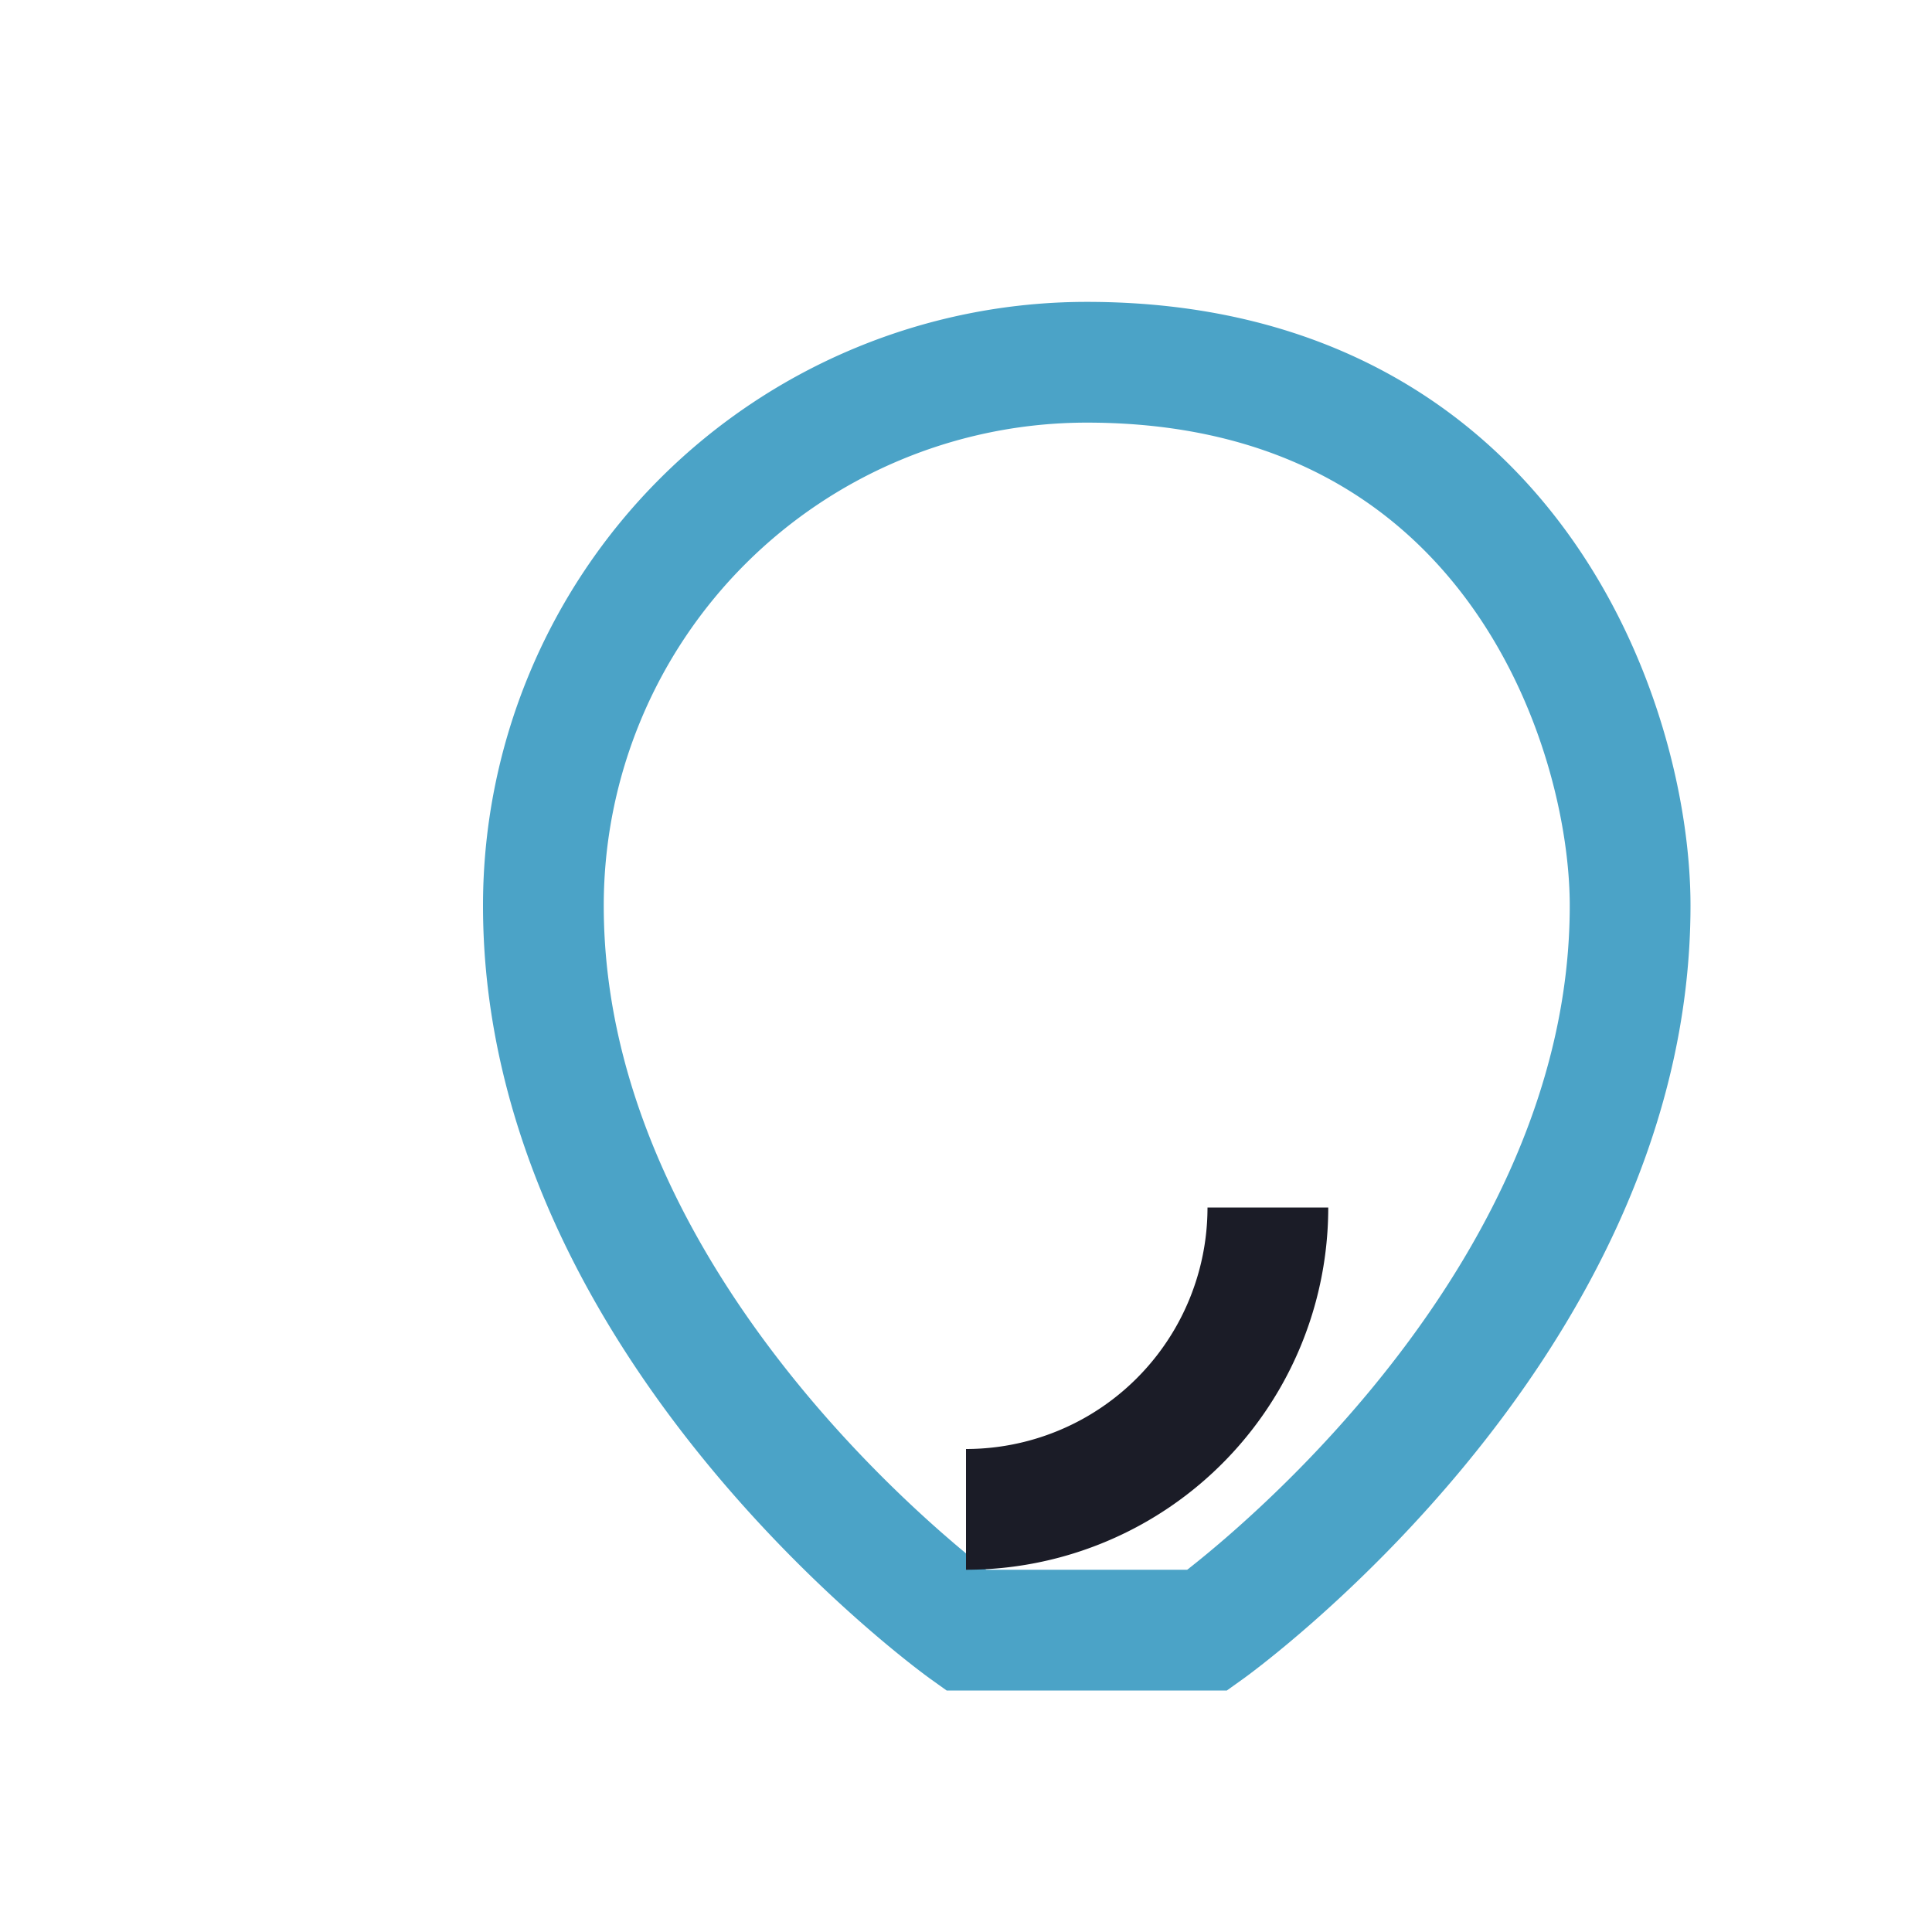 <?xml version="1.0" encoding="UTF-8"?>
<svg xmlns="http://www.w3.org/2000/svg" width="32" height="32" viewBox="0 0 32 32"><path d="M16 27s-7-5-7-12a9 9 0 019-9c7 0 9 6 9 9 0 7-7 12-7 12z" fill="none" stroke="#4BA3C7" stroke-width="2"/><path d="M16 25a5 5 0 005-5" fill="none" stroke="#1B1C27" stroke-width="2"/></svg>